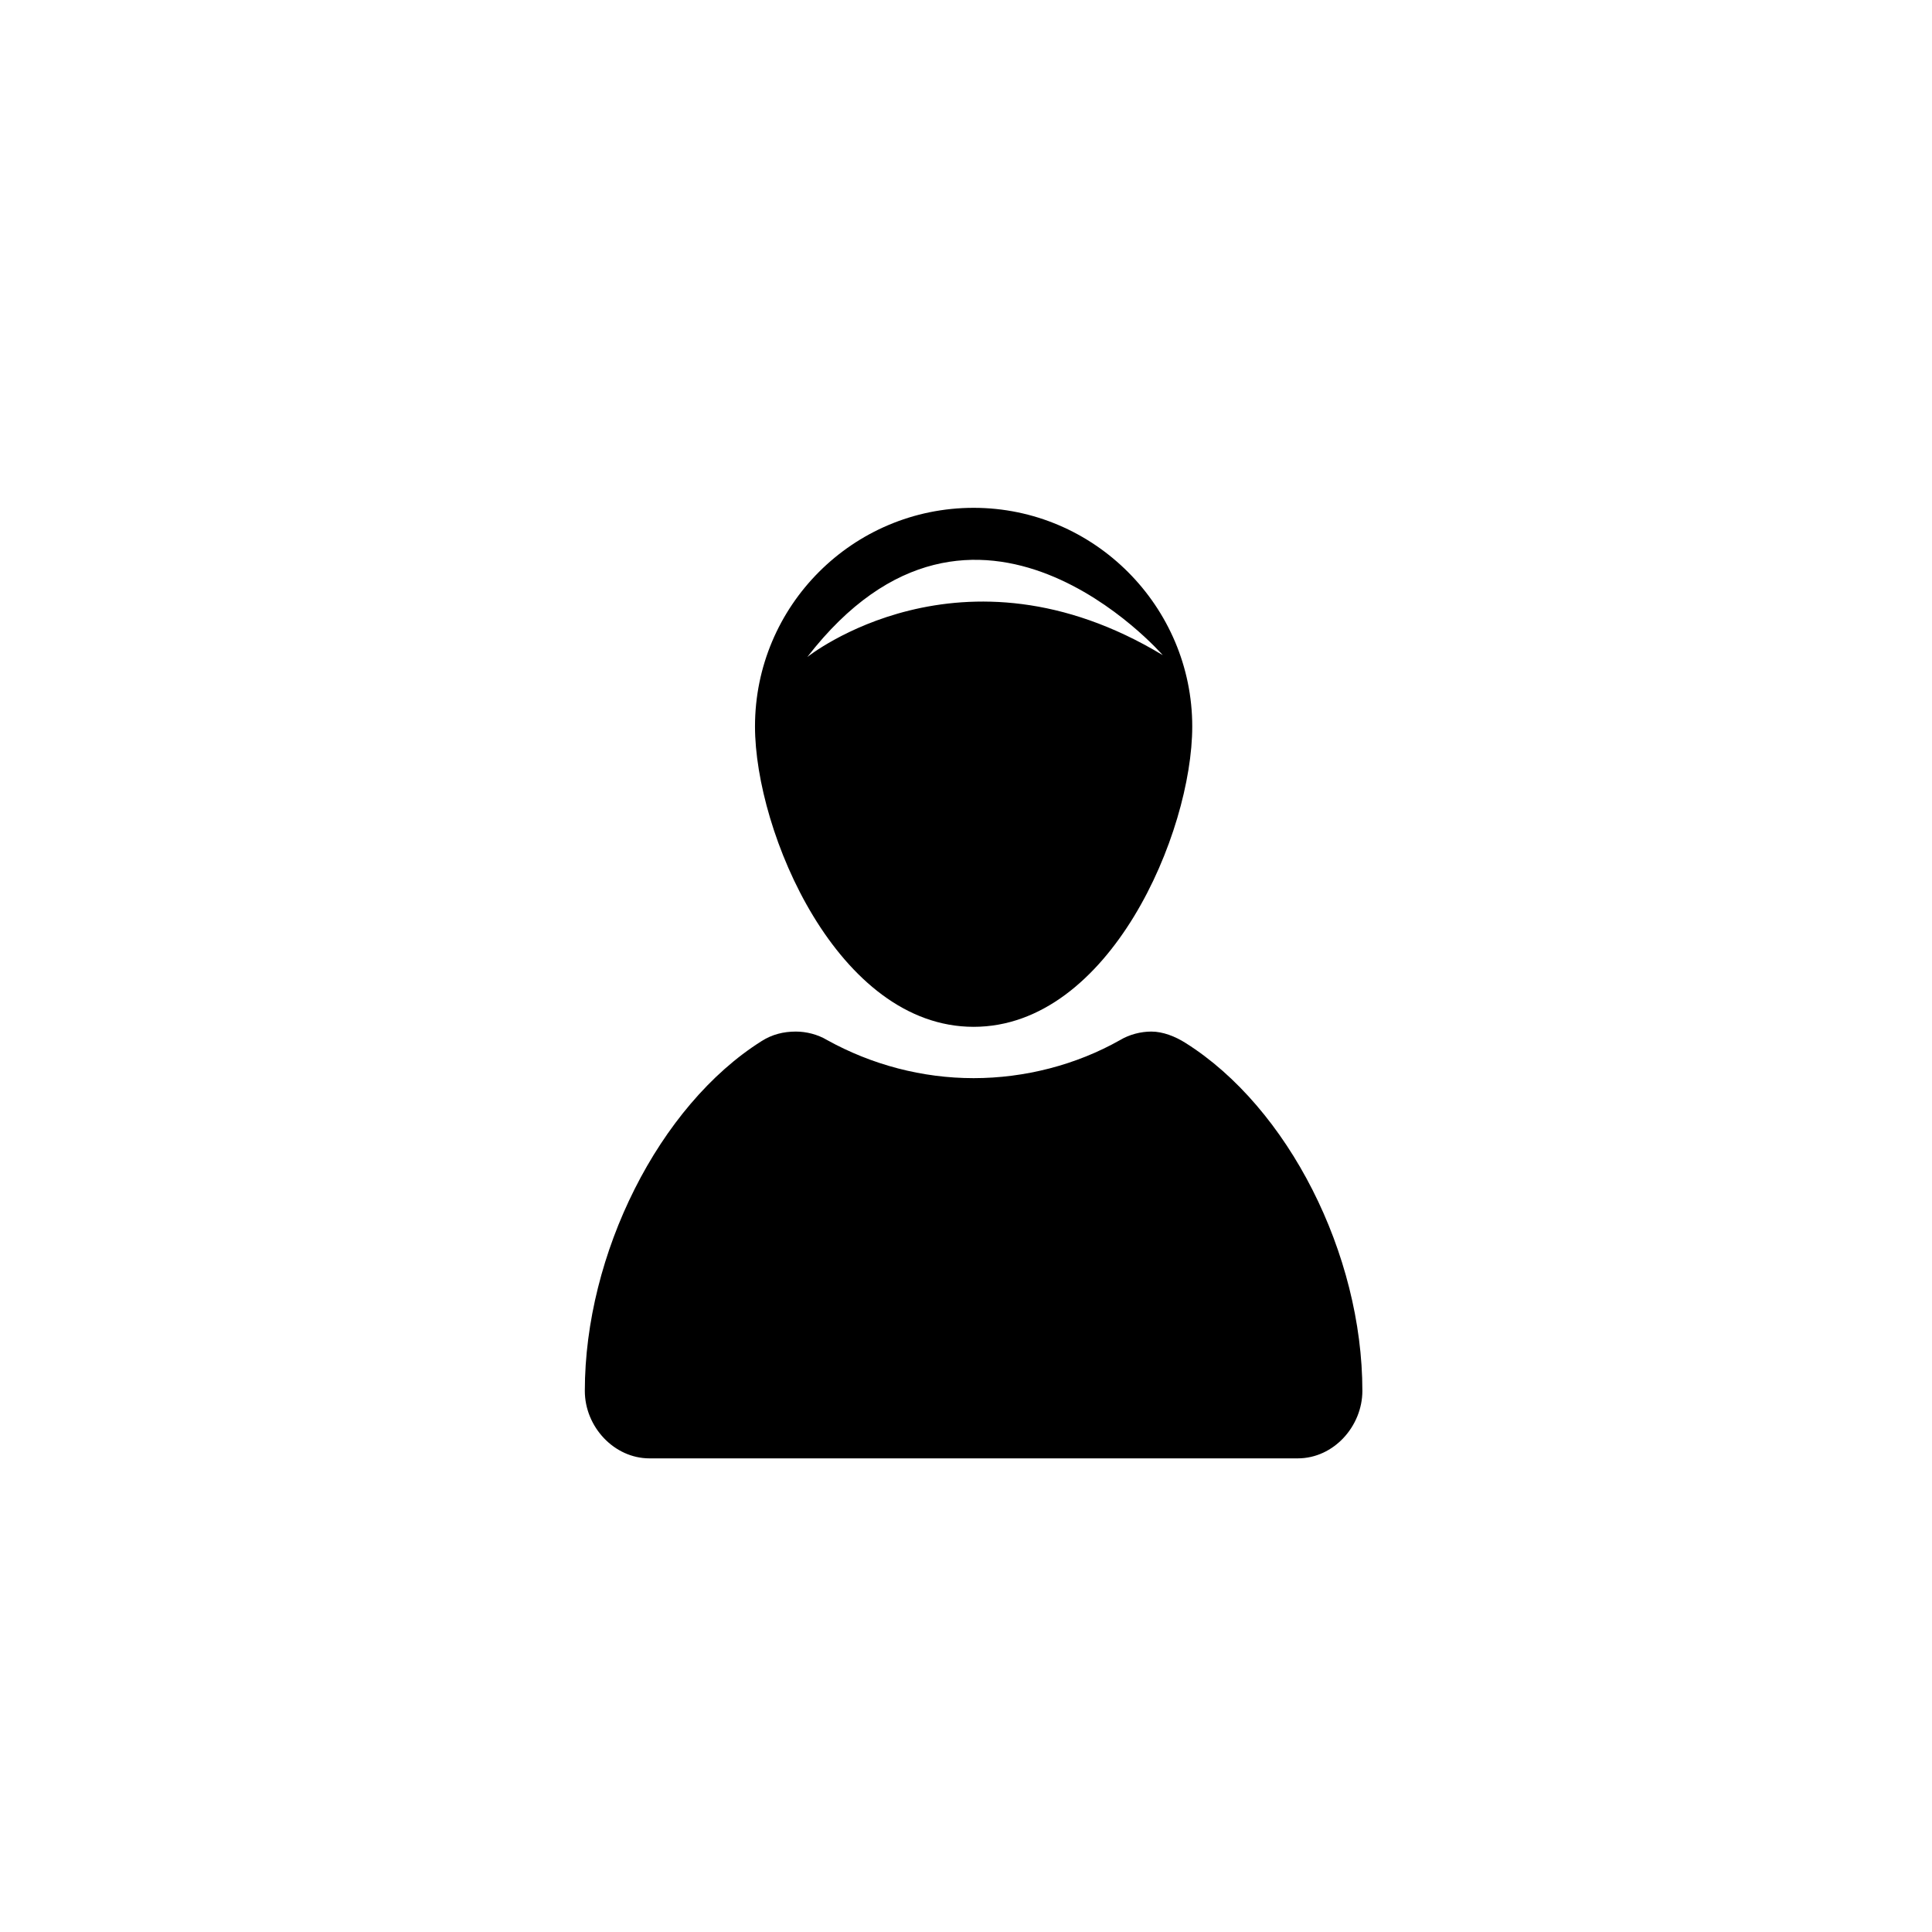 <?xml version="1.0" encoding="UTF-8"?>
<!-- Uploaded to: ICON Repo, www.iconrepo.com, Generator: ICON Repo Mixer Tools -->
<svg fill="#000000" width="800px" height="800px" version="1.1" viewBox="144 144 512 512" xmlns="http://www.w3.org/2000/svg">
 <g>
  <path d="m458.19 420.4c-2.769-1.762-6.047-3.023-9.07-3.023-2.769 0-5.793 0.754-8.312 2.266-11.586 6.551-25.191 10.078-38.793 10.078-13.602 0-26.953-3.527-38.793-10.078-2.519-1.512-5.543-2.266-8.312-2.266-3.273 0-6.297 0.754-9.07 2.519-27.207 17.129-46.855 56.426-46.855 92.699 0 9.574 7.809 17.887 17.129 17.887h171.8c9.574 0 17.129-8.566 17.129-17.887 0.004-36.273-19.645-75.066-46.852-92.195z"/>
  <path d="m402.02 278.58c-31.992 0-57.938 25.945-57.938 57.938 0 27.961 21.914 79.602 57.938 79.602s57.938-51.387 57.938-79.602c0-31.742-25.949-57.938-57.938-57.938zm-44.086 39.547c44.586-57.688 94.211-0.504 94.211-0.504-53.402-32.242-94.211 0.504-94.211 0.504z"/>
 </g>
</svg>